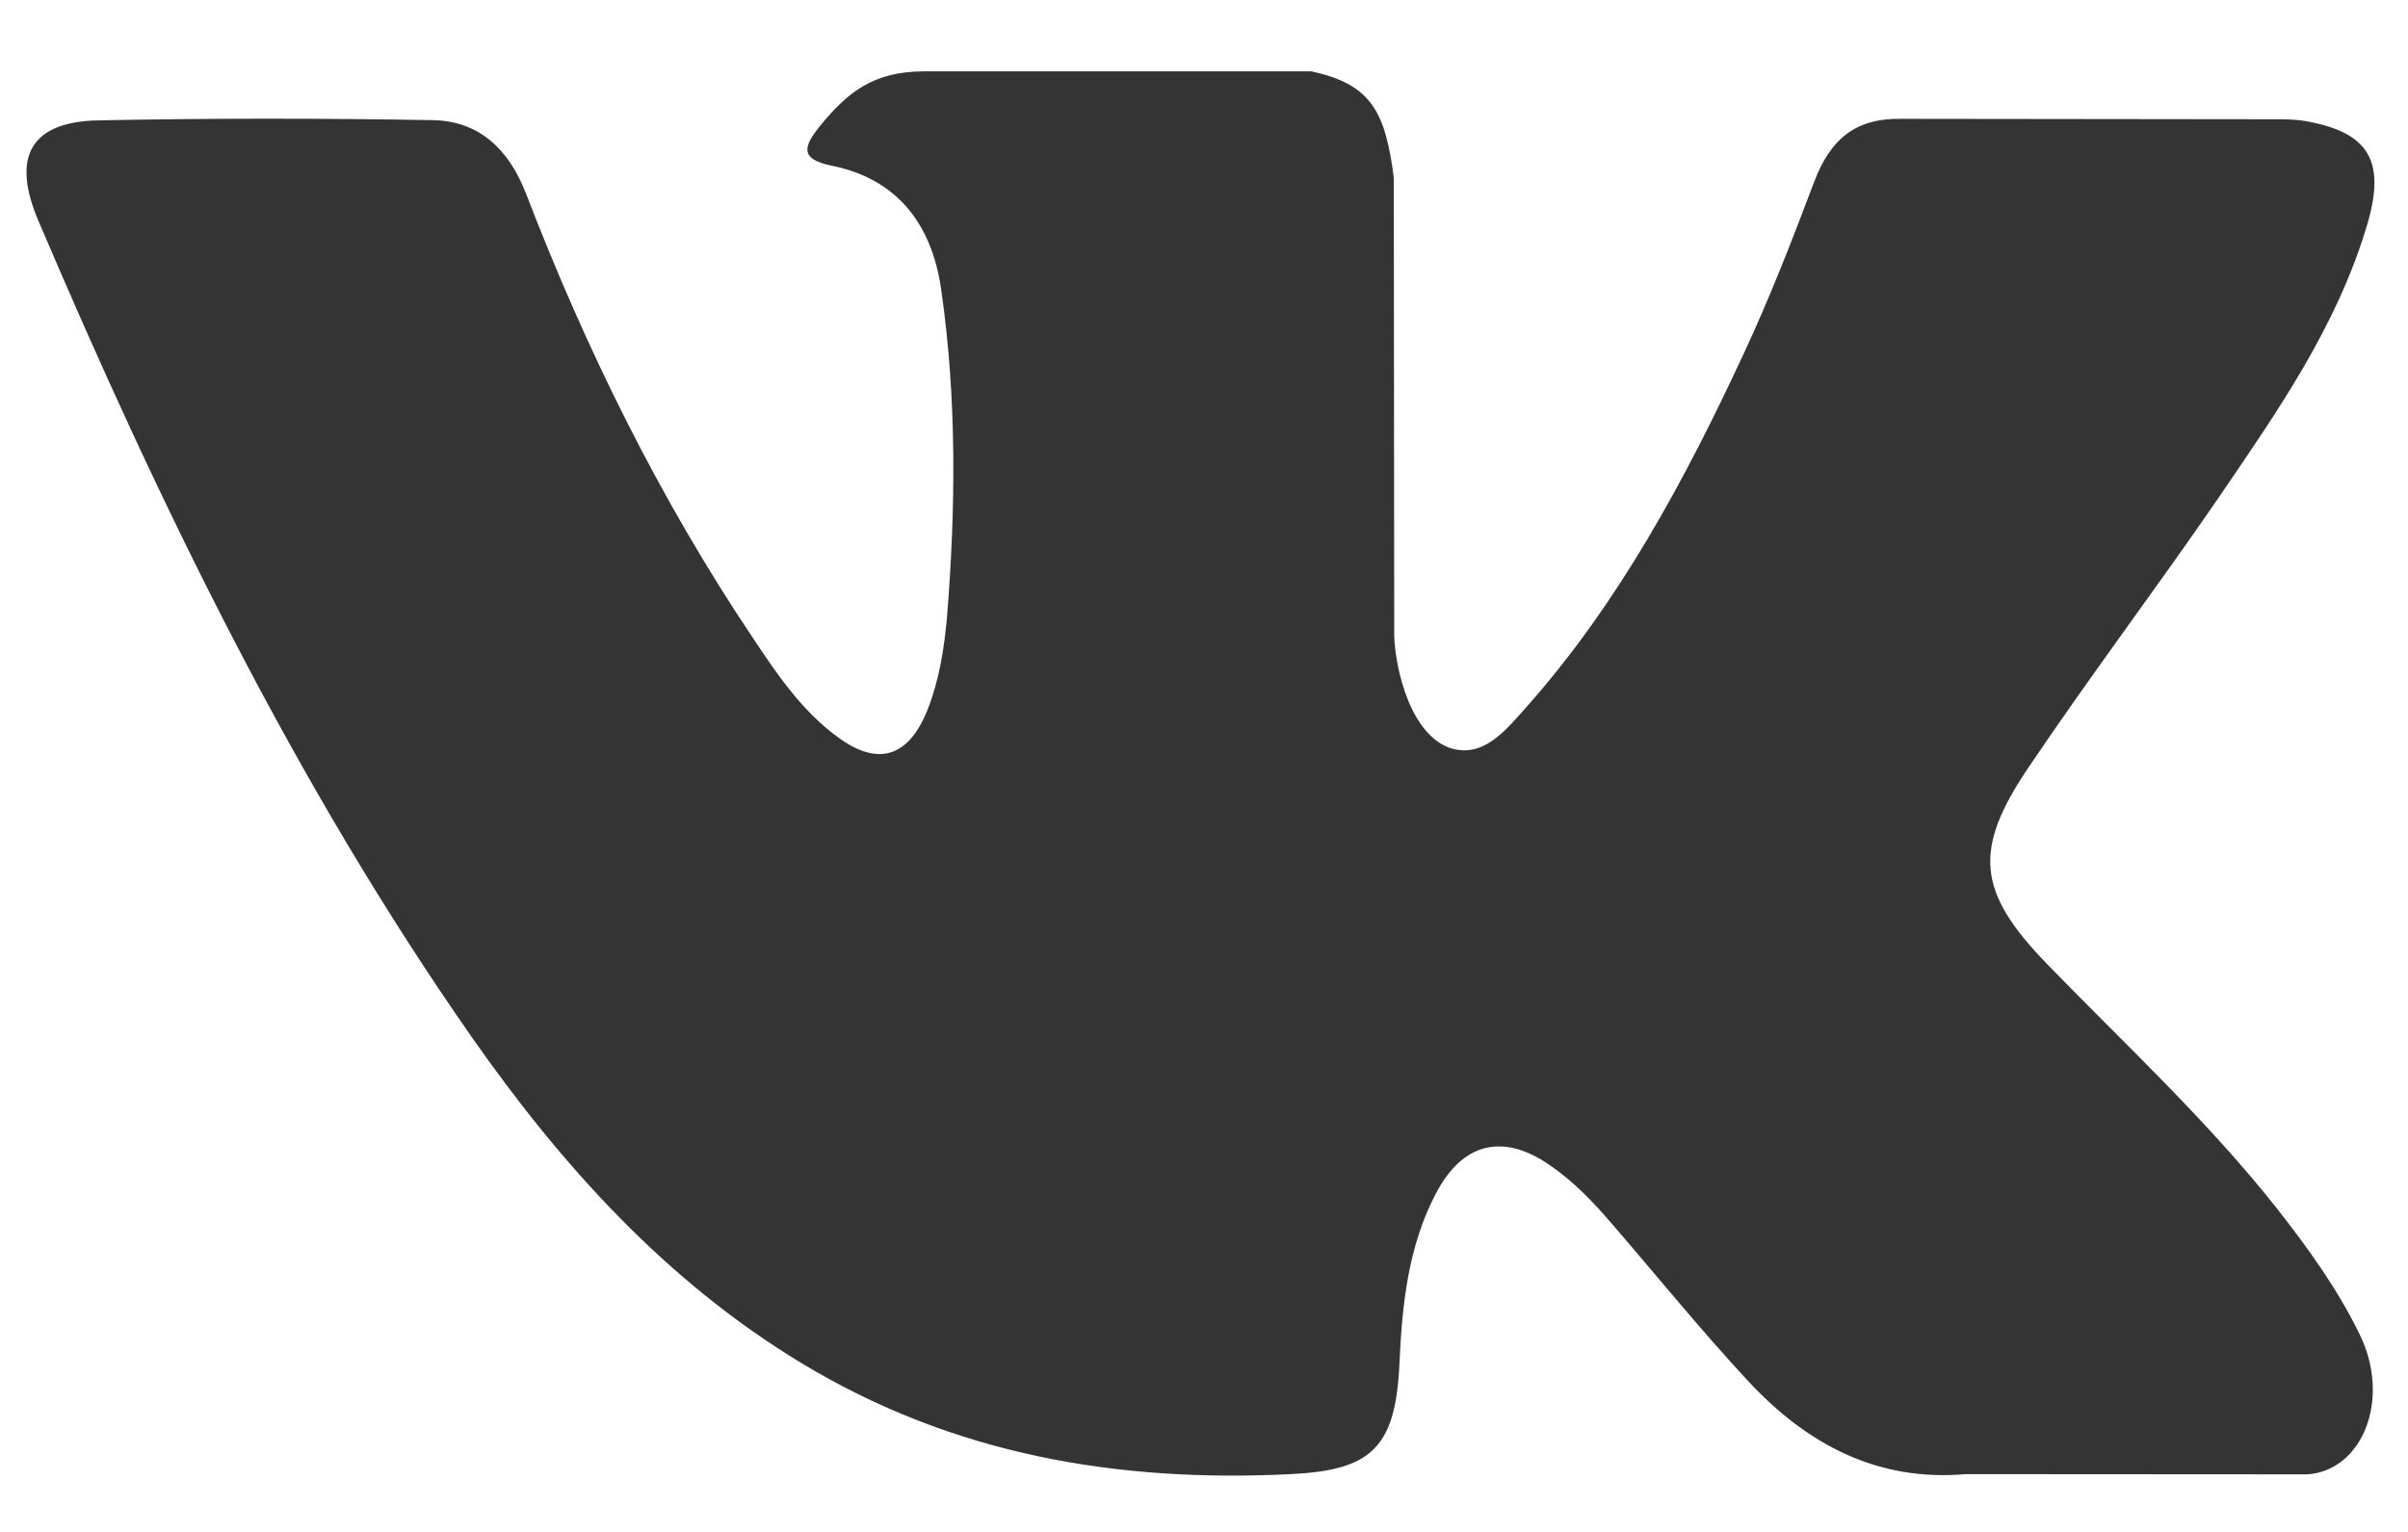 <?xml version="1.0" encoding="UTF-8"?> <svg xmlns="http://www.w3.org/2000/svg" width="11" height="7" viewBox="0 0 11 7" fill="none"><path fill-rule="evenodd" clip-rule="evenodd" d="M9.352 4.406C9.708 4.773 10.083 5.119 10.402 5.523C10.543 5.703 10.677 5.888 10.779 6.097C10.924 6.393 10.793 6.719 10.541 6.737L8.979 6.736C8.576 6.771 8.254 6.6 7.984 6.309C7.768 6.076 7.567 5.828 7.359 5.587C7.274 5.488 7.185 5.396 7.078 5.323C6.865 5.176 6.68 5.221 6.558 5.456C6.433 5.696 6.405 5.96 6.393 6.227C6.376 6.616 6.265 6.718 5.896 6.736C5.106 6.775 4.356 6.649 3.66 6.228C3.046 5.856 2.57 5.332 2.155 4.739C1.348 3.583 0.731 2.313 0.175 1.008C0.05 0.714 0.142 0.556 0.449 0.55C0.958 0.54 1.468 0.54 1.978 0.549C2.186 0.553 2.323 0.678 2.403 0.885C2.679 1.602 3.016 2.284 3.44 2.916C3.552 3.085 3.667 3.253 3.831 3.371C4.012 3.503 4.15 3.459 4.236 3.246C4.29 3.11 4.313 2.965 4.326 2.82C4.366 2.321 4.371 1.823 4.3 1.327C4.257 1.017 4.092 0.816 3.799 0.757C3.65 0.727 3.672 0.668 3.744 0.578C3.87 0.423 3.988 0.326 4.223 0.326H5.989C6.267 0.384 6.329 0.516 6.367 0.812L6.369 2.886C6.366 3 6.423 3.34 6.618 3.416C6.774 3.47 6.877 3.338 6.971 3.233C7.393 2.758 7.695 2.198 7.965 1.617C8.084 1.362 8.187 1.097 8.287 0.832C8.361 0.635 8.477 0.539 8.686 0.543L10.386 0.545C10.436 0.545 10.487 0.545 10.536 0.554C10.822 0.606 10.901 0.736 10.812 1.032C10.673 1.496 10.402 1.882 10.137 2.271C9.853 2.685 9.55 3.086 9.269 3.503C9.011 3.883 9.031 4.075 9.352 4.406Z" fill="#343434"></path></svg> 